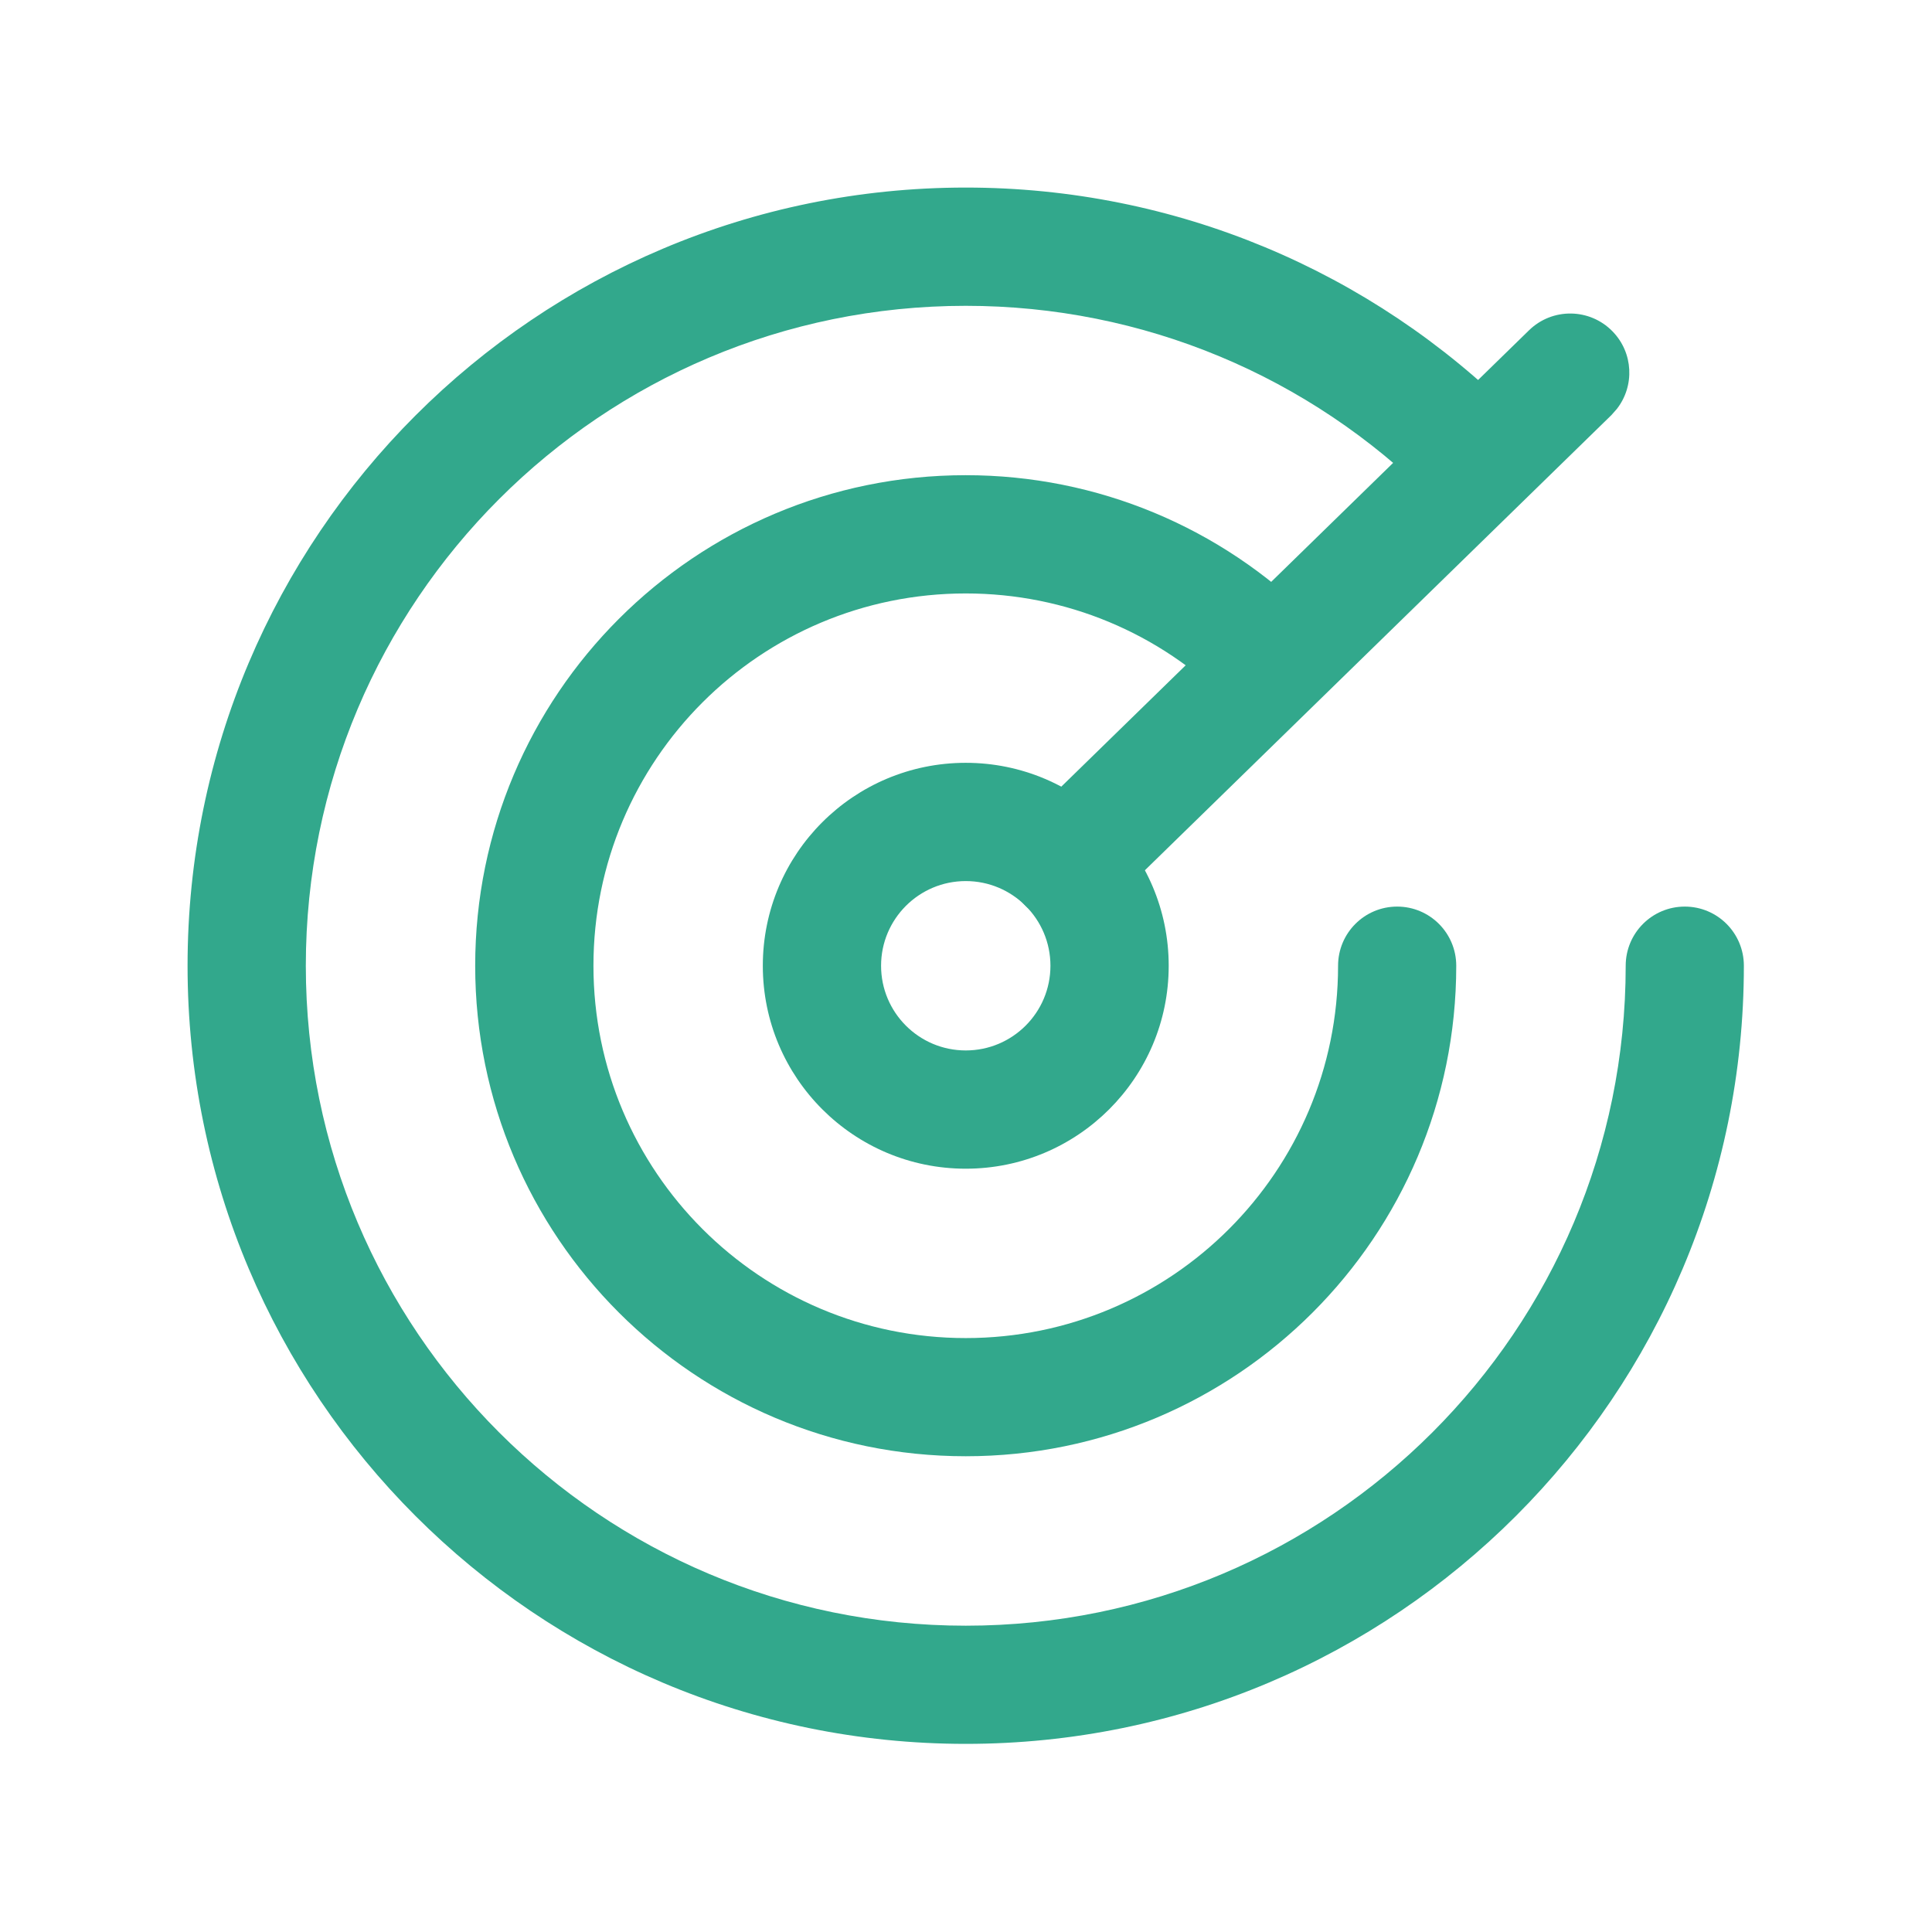 <svg width="24" height="24" viewBox="0 0 24 24" fill="none" xmlns="http://www.w3.org/2000/svg">
<path d="M11.997 2.33C14.595 2.33 17.032 3.361 18.832 5.161C19.119 5.448 19.119 5.913 18.832 6.2C18.545 6.487 18.08 6.487 17.794 6.2C16.266 4.672 14.201 3.799 11.997 3.799C7.469 3.799 3.799 7.469 3.799 11.997C3.799 16.524 7.469 20.195 11.997 20.195C16.524 20.195 20.195 16.524 20.195 11.997C20.195 11.591 20.523 11.262 20.929 11.262C21.335 11.262 21.663 11.591 21.663 11.997C21.663 17.335 17.335 21.663 11.997 21.663C6.658 21.663 2.33 17.335 2.33 11.997C2.33 6.658 6.658 2.33 11.997 2.33Z" fill="#32A88C"/>
<path d="M11.997 5.903C13.634 5.903 15.171 6.553 16.306 7.688C16.592 7.974 16.592 8.439 16.306 8.726C16.019 9.013 15.554 9.013 15.267 8.726C14.405 7.864 13.241 7.372 11.997 7.372C9.442 7.372 7.372 9.442 7.372 11.997C7.372 14.551 9.442 16.622 11.997 16.622C14.551 16.622 16.622 14.551 16.622 11.997C16.622 11.591 16.95 11.262 17.356 11.262C17.762 11.262 18.09 11.591 18.09 11.997C18.09 15.362 15.362 18.09 11.997 18.09C8.631 18.09 5.903 15.362 5.903 11.997C5.903 8.631 8.631 5.903 11.997 5.903Z" fill="#32A88C"/>
<path d="M11.997 9.476C10.604 9.476 9.476 10.604 9.476 11.997C9.476 13.389 10.604 14.518 11.997 14.518C13.389 14.518 14.518 13.389 14.518 11.997C14.518 10.604 13.389 9.476 11.997 9.476ZM11.997 10.945C12.578 10.945 13.049 11.416 13.049 11.997C13.049 12.578 12.578 13.049 11.997 13.049C11.416 13.049 10.945 12.578 10.945 11.997C10.945 11.416 11.416 10.945 11.997 10.945Z" fill="#32A88C"/>
<path d="M18.993 4.104C19.283 3.82 19.748 3.826 20.031 4.116C20.291 4.382 20.308 4.795 20.085 5.08L20.019 5.155L13.767 11.255C13.477 11.538 13.012 11.532 12.729 11.242C12.469 10.976 12.452 10.563 12.675 10.278L12.741 10.204L18.993 4.104Z" fill="#32A88C"/>
</svg>
